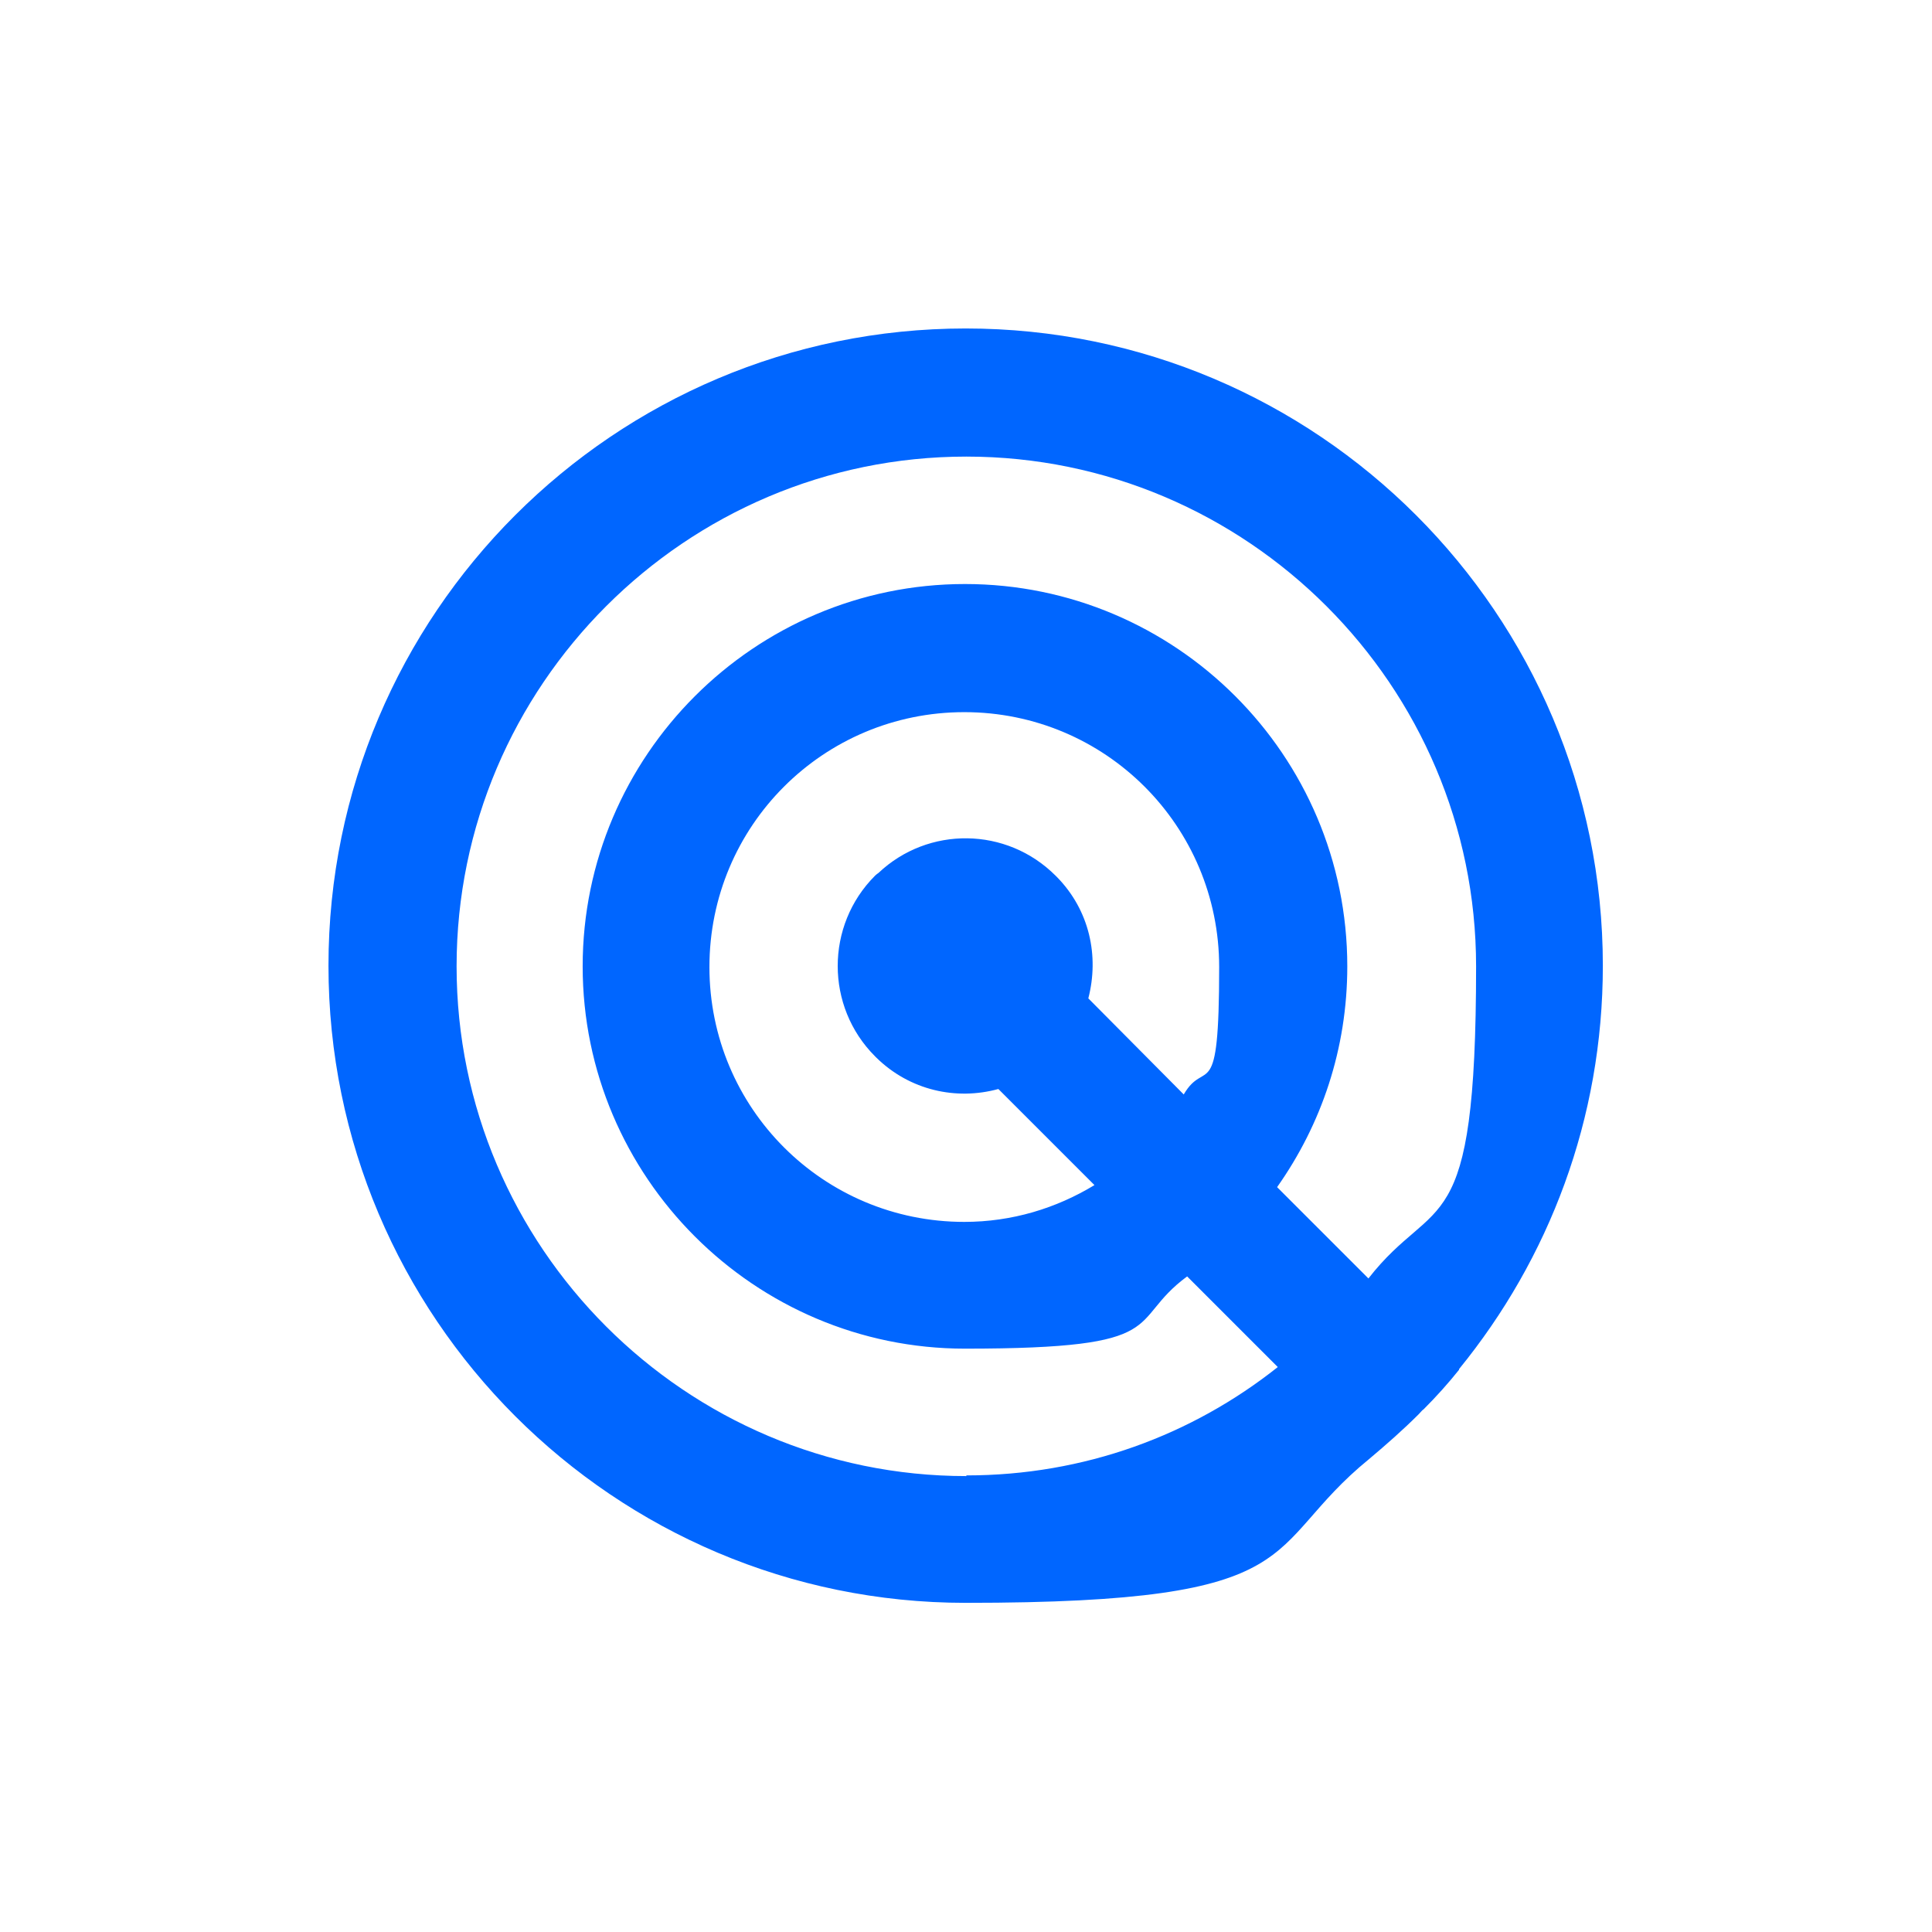 <?xml version="1.0" encoding="UTF-8"?>
<svg id="Ebene_1" data-name="Ebene 1" xmlns="http://www.w3.org/2000/svg" version="1.1" viewBox="0 0 283.5 283.5">
  <defs>
    <style>
      .cls-1 {
        fill: #06f;
        stroke-width: 0px;
      }
    </style>
  </defs>
  <path class="cls-1" d="M214.1,200.9c13.2-16.2,21.1-36.7,21.1-59.2,0-51.6-41.9-93.5-93.5-93.5s-93.5,41.9-93.5,93.5,41.9,93.5,93.5,93.5,43-7.9,59.2-21.1c2.5-2.1,5-4.3,7.3-6.6.3-.3.5-.6.7-.7,1.9-1.9,3.6-3.8,5.2-5.8ZM141.8,216.6c-41.2,0-74.8-33.6-74.8-74.8s33.6-74.8,74.8-74.8,74.8,33.6,74.8,74.8-5.9,33.1-15.8,45.8l-13.4-13.4c6.5-9.2,10.3-20.3,10.3-32.4,0-31-25.2-56.1-56.1-56.1s-56.1,25.2-56.1,56.1,25.2,56.1,56.1,56.1,23.5-3.9,32.6-10.6l13.3,13.3c-12.6,10-28.4,15.9-45.7,15.9ZM159.7,146.5c1.6-6.2.2-12.9-4.6-17.8l-.2-.2c-7.2-7.2-18.7-7.3-26-.4,0,0-.3.2-.5.4-7.3,7.3-7.3,19.2,0,26.5l.2.2c4.9,4.8,11.7,6.3,17.9,4.6l14.1,14.1c-5.6,3.4-12.1,5.4-19.1,5.4-20.7,0-37.4-16.7-37.4-37.4s16.7-37.4,37.4-37.4,37.4,16.7,37.4,37.4-2,13.2-5.2,18.7l-14-14.1Z"/>
</svg>